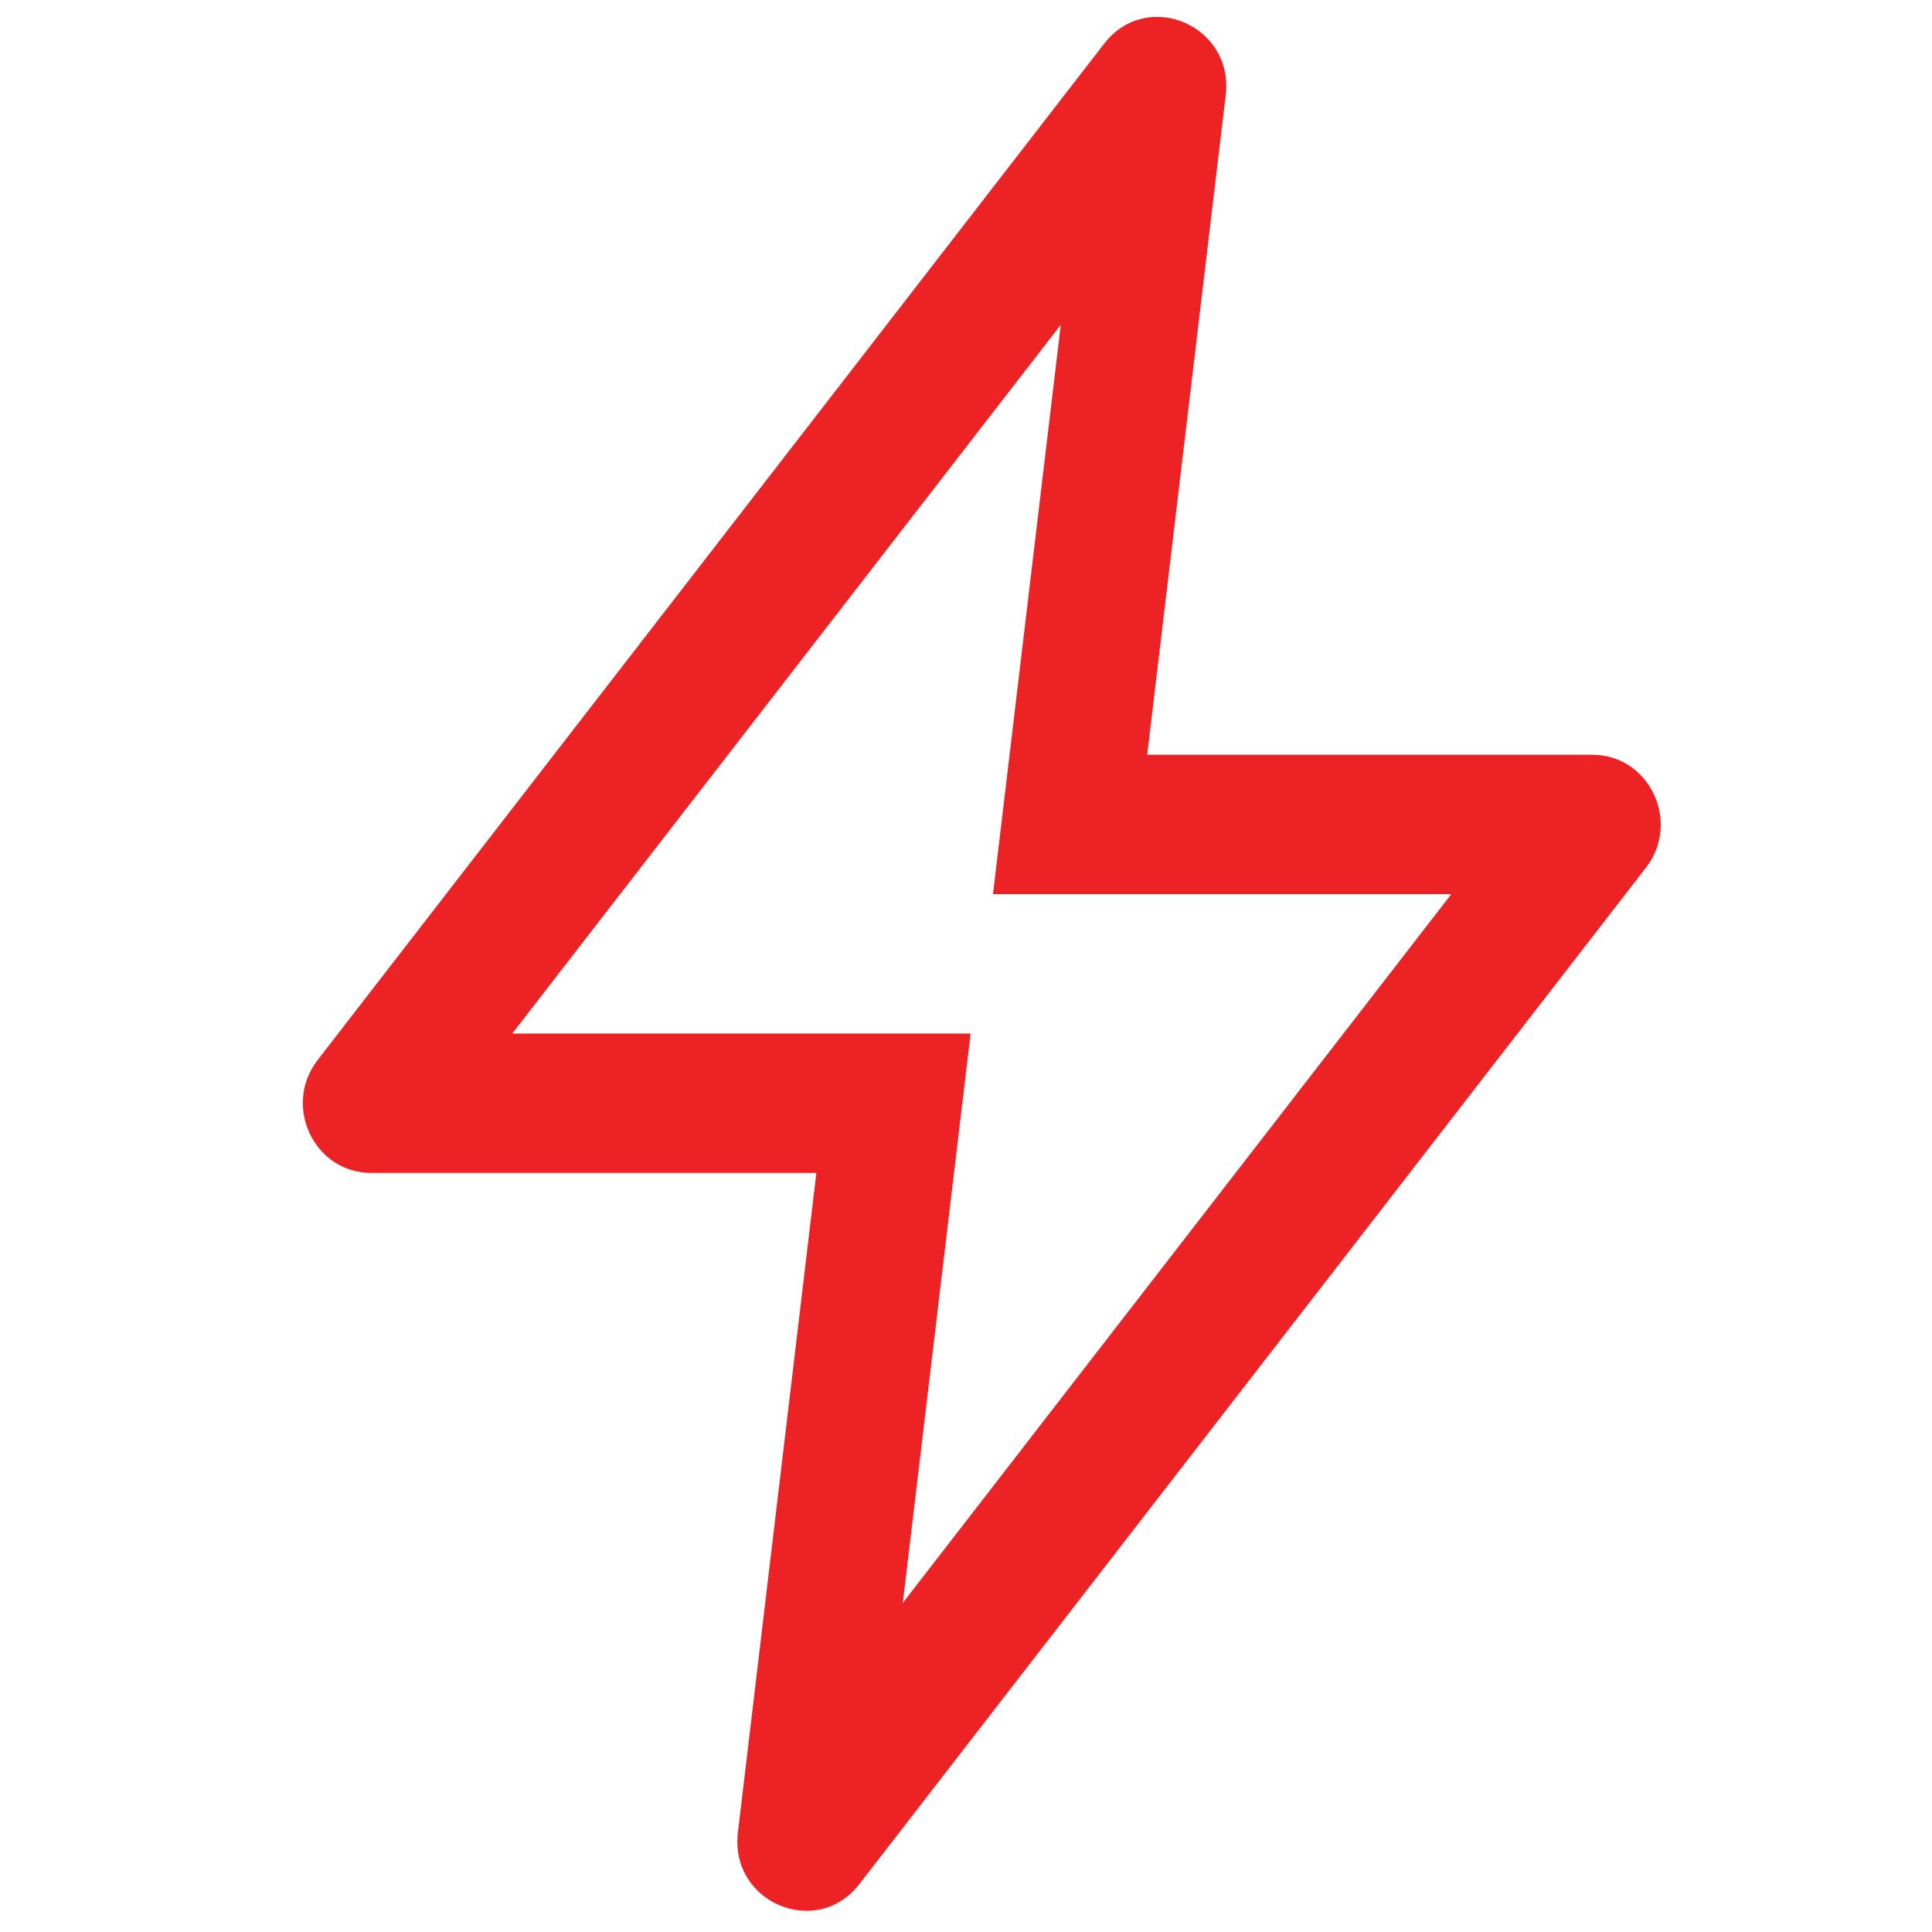 <svg width="83" height="83" viewBox="0 0 83 83" fill="none" xmlns="http://www.w3.org/2000/svg">
<g clip-path="url(#clip0_2410_21162)">
<path fill-rule="evenodd" clip-rule="evenodd" d="M41.698 44.401L38.785 68.862L62.35 38.413H42.659L45.572 13.953L22.007 44.401H41.698ZM52.657 4.091C53.016 1.086 49.278 -0.501 47.44 1.872L13.647 45.539C12.128 47.504 13.496 50.389 15.951 50.389H35.072L31.701 78.724C31.341 81.729 35.08 83.316 36.918 80.943L70.71 37.276C72.229 35.311 70.861 32.425 68.406 32.425H49.285L52.657 4.091Z" fill="#ED2224"/>
</g>
<defs>
<clipPath id="clip0_2410_21162">
<rect width="82" height="82" fill="white" transform="translate(0.5 0.5)"/>
</clipPath>
</defs>
</svg>